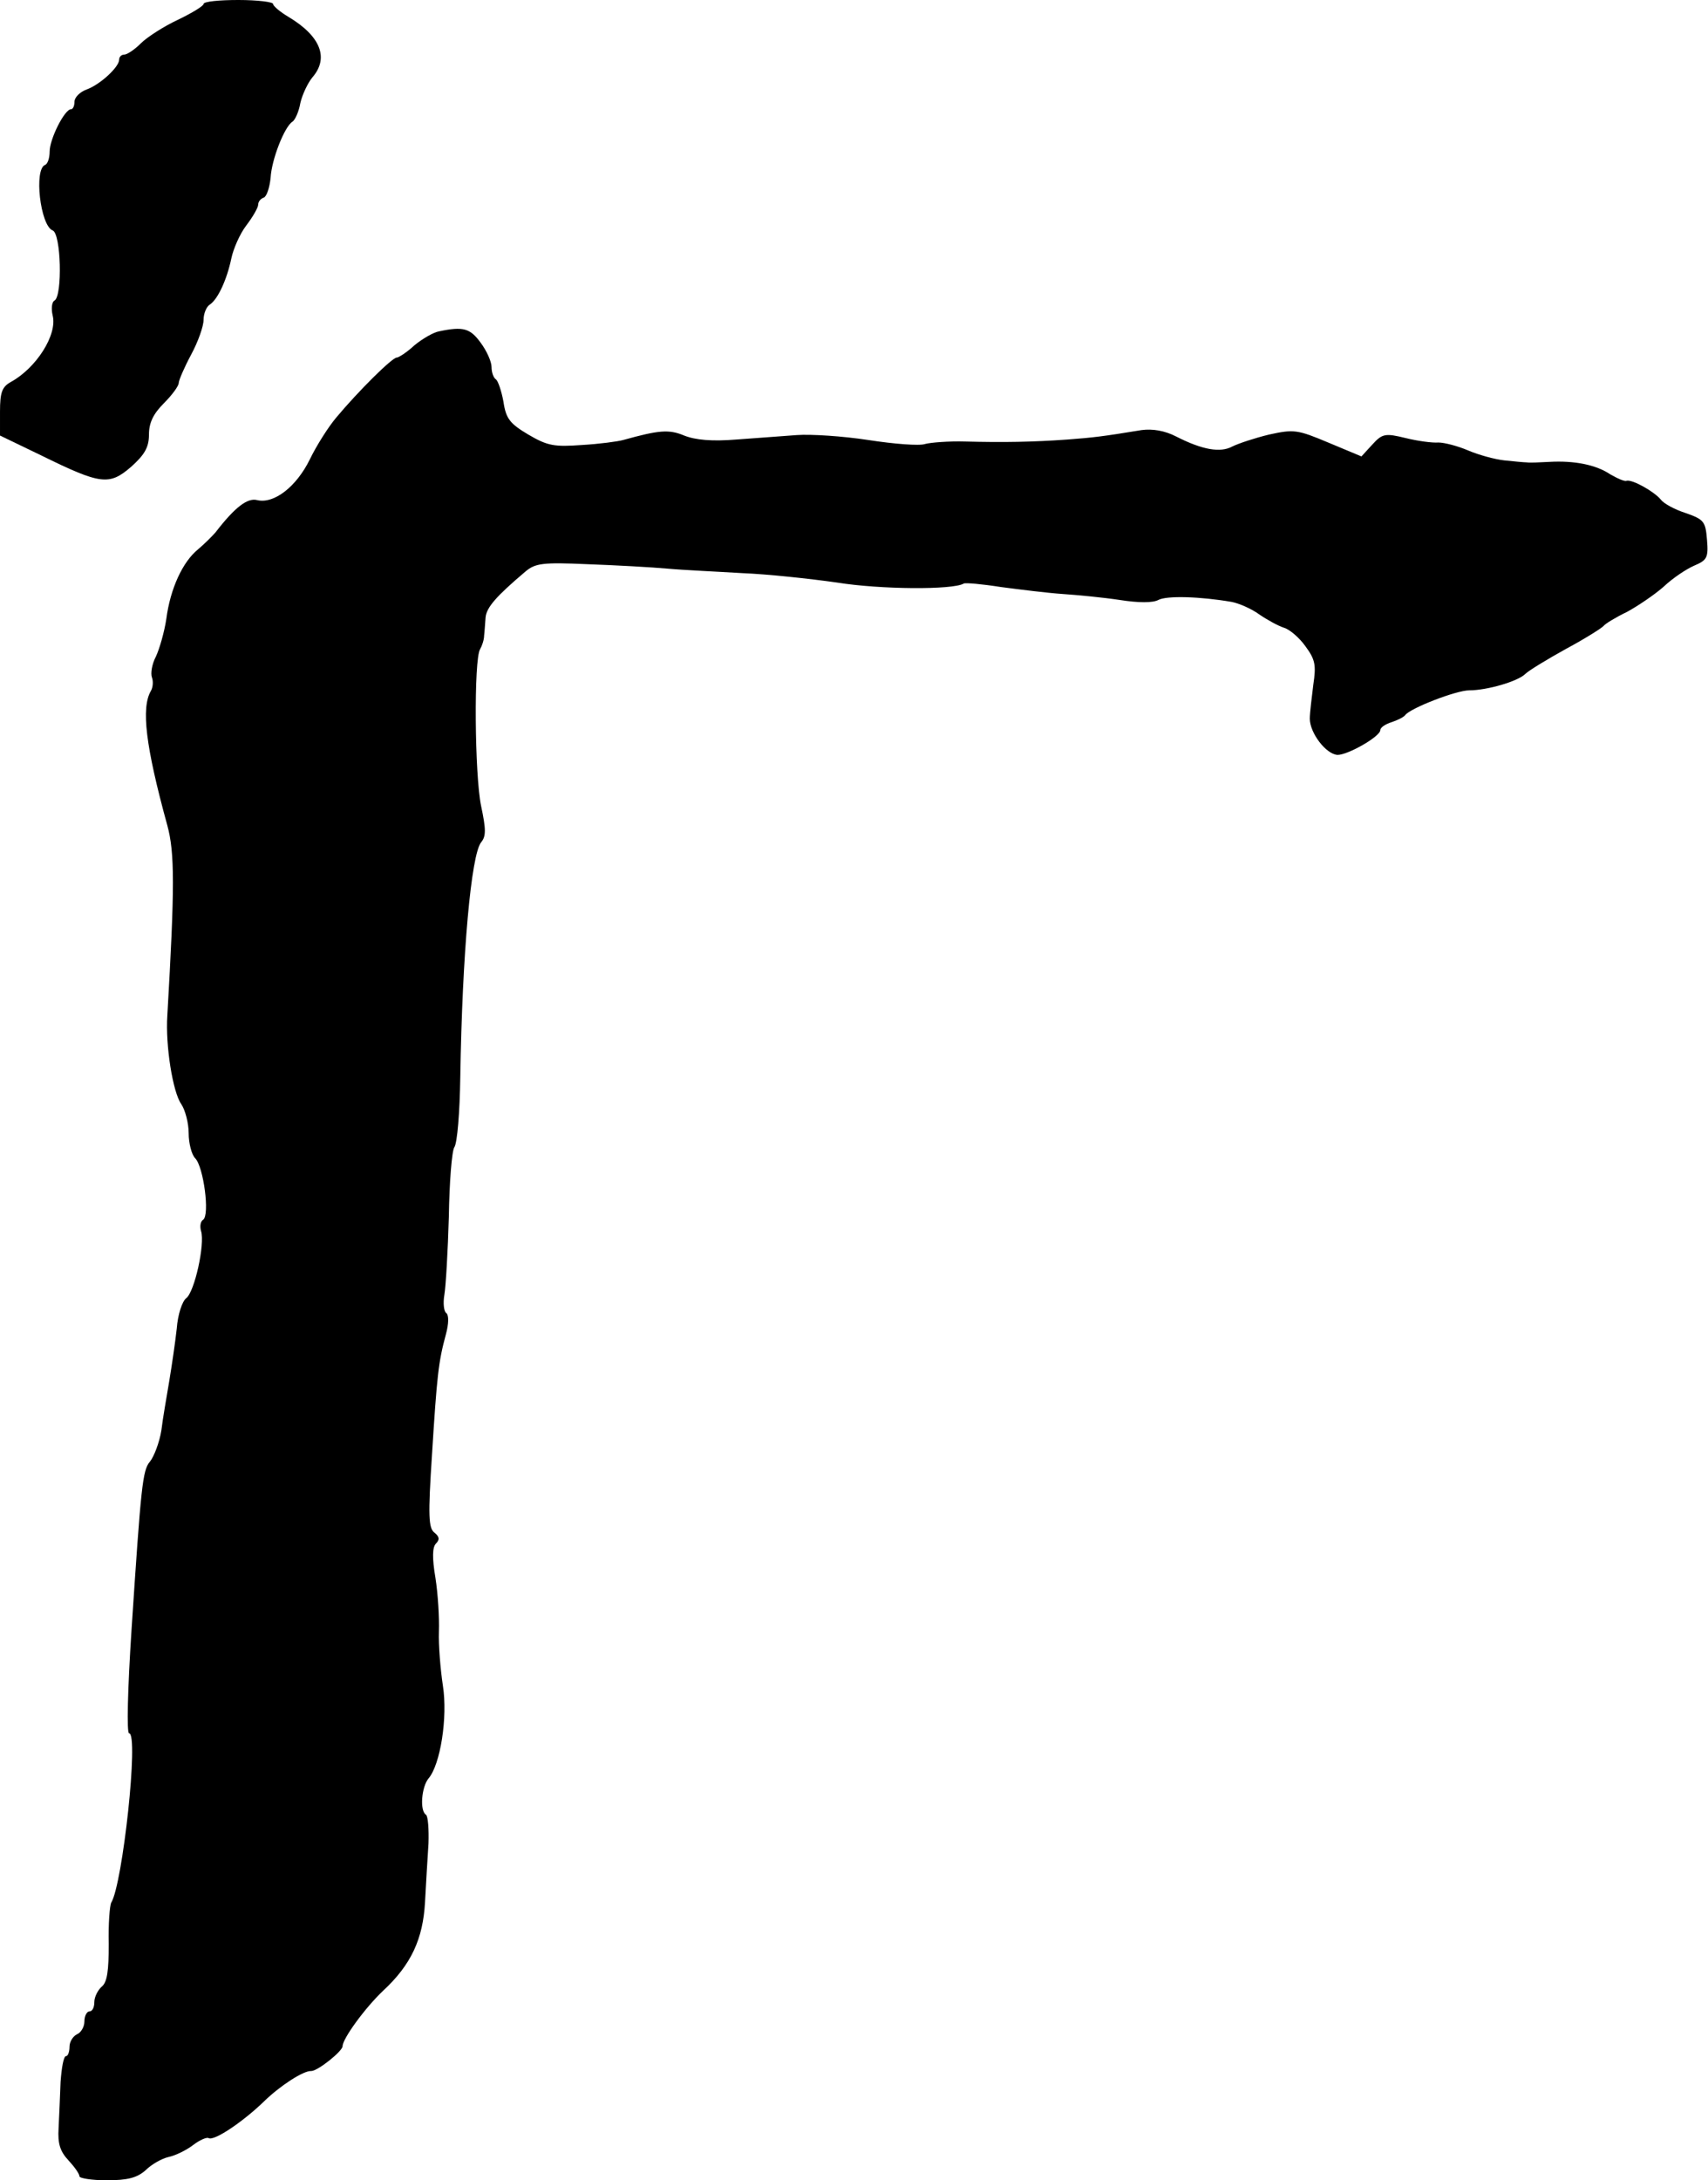 <?xml version="1.0" standalone="no"?>
<!DOCTYPE svg PUBLIC "-//W3C//DTD SVG 20010904//EN"
 "http://www.w3.org/TR/2001/REC-SVG-20010904/DTD/svg10.dtd">
<svg version="1.0" xmlns="http://www.w3.org/2000/svg"
 width="344pt" height="439pt" viewBox="0 0 344 439"
 preserveAspectRatio="xMidYMid meet">
<g transform="translate(0,439) scale(0.1,-0.1)"
fill="#000000" stroke="none">
<path d="M410 4382 c0 -4 -23 -18 -52 -32 -28 -13 -62 -35 -74 -47 -13 -13
-28 -23 -34 -23 -5 0 -10 -4 -10 -10 0 -15 -38 -50 -65 -60 -14 -5 -25 -16
-25 -25 0 -8 -3 -15 -7 -15 -13 0 -43 -60 -43 -85 0 -13 -4 -25 -9 -27 -23 -8
-10 -122 15 -132 17 -6 20 -131 4 -141 -6 -3 -7 -17 -4 -30 10 -39 -33 -106
-84 -134 -18 -10 -22 -21 -22 -60 l0 -48 83 -40 c120 -59 137 -61 181 -23 28
25 36 40 36 65 0 24 9 42 30 63 17 17 30 35 30 41 0 5 11 31 25 57 14 26 25
57 25 70 0 13 6 27 13 31 16 11 34 50 43 93 4 19 17 49 30 66 13 17 24 36 24
42 0 6 5 12 11 14 6 2 12 20 14 40 2 37 28 103 44 113 5 3 13 20 16 38 4 17
15 40 24 51 34 39 17 83 -48 122 -17 10 -31 22 -31 26 0 4 -31 8 -70 8 -38 0
-70 -3 -70 -8z"/>
<path d="M885 3723 c-12 -2 -34 -15 -50 -28 -15 -14 -32 -25 -36 -25 -9 0 -76
-66 -122 -121 -16 -19 -40 -57 -53 -84 -27 -55 -72 -90 -106 -82 -19 5 -44
-13 -84 -65 -7 -8 -22 -23 -35 -34 -31 -25 -56 -79 -64 -140 -4 -27 -14 -61
-21 -76 -8 -15 -11 -34 -8 -42 3 -8 2 -20 -2 -27 -20 -34 -11 -111 33 -271 15
-55 15 -124 0 -383 -4 -60 11 -154 28 -178 8 -12 15 -38 15 -59 0 -20 6 -43
13 -50 17 -17 30 -115 16 -124 -5 -3 -7 -13 -4 -23 8 -26 -13 -122 -30 -135
-8 -6 -17 -33 -19 -61 -3 -27 -10 -75 -15 -105 -5 -30 -13 -75 -16 -100 -4
-25 -15 -53 -23 -63 -15 -17 -18 -50 -37 -337 -8 -122 -10 -210 -5 -210 20 0
-13 -304 -36 -341 -3 -6 -6 -43 -5 -83 0 -54 -3 -77 -14 -86 -8 -7 -15 -21
-15 -31 0 -11 -4 -19 -10 -19 -5 0 -10 -9 -10 -20 0 -11 -7 -23 -15 -26 -8 -4
-15 -15 -15 -25 0 -10 -3 -19 -7 -19 -5 0 -9 -24 -11 -52 -1 -29 -3 -71 -4
-93 -2 -31 3 -47 20 -65 12 -13 22 -27 22 -32 0 -4 25 -8 55 -8 42 0 61 5 78
20 12 12 33 24 47 27 14 3 36 14 49 24 13 10 27 16 31 14 11 -7 71 34 113 75
31 30 78 61 94 60 13 0 63 40 63 50 0 15 45 77 82 112 56 52 80 104 84 178 2
36 5 89 7 118 1 29 -1 55 -5 58 -13 8 -9 56 5 73 24 28 39 123 29 187 -5 33
-9 82 -8 109 1 28 -2 76 -7 108 -7 41 -6 62 1 69 8 8 7 14 -3 22 -12 9 -13 34
-5 156 10 160 13 188 28 243 6 22 6 39 1 43 -5 3 -7 20 -4 37 3 18 7 88 9 157
1 69 6 132 11 140 6 8 11 71 12 140 4 252 22 449 42 474 10 12 10 26 0 73 -13
61 -15 296 -2 316 4 7 8 19 8 27 1 8 2 25 3 37 2 20 21 42 80 92 20 17 35 19
125 15 56 -2 129 -6 162 -9 33 -3 101 -6 150 -9 50 -2 135 -11 191 -19 87 -14
233 -15 255 -2 3 2 37 -1 75 -7 38 -5 94 -12 124 -14 30 -2 82 -7 115 -12 38
-6 67 -6 78 0 17 9 84 7 148 -4 15 -3 40 -14 55 -25 16 -11 38 -23 50 -27 11
-3 31 -20 43 -37 20 -27 22 -38 16 -78 -3 -25 -7 -56 -7 -68 0 -29 33 -72 56
-73 21 0 86 37 86 50 0 5 10 12 23 16 12 4 24 10 27 14 10 14 103 50 129 50
36 0 98 18 113 33 7 7 45 30 83 51 39 21 72 42 75 46 3 4 24 17 47 28 22 12
56 35 74 51 18 17 45 35 61 42 26 11 29 16 26 52 -3 37 -6 41 -43 54 -22 7
-44 19 -50 27 -13 16 -57 41 -69 38 -4 -2 -19 5 -33 13 -28 19 -72 28 -123 25
-19 -1 -39 -2 -45 -1 -5 0 -26 2 -45 4 -19 2 -52 11 -73 20 -21 9 -48 16 -60
16 -12 -1 -42 3 -66 9 -41 10 -47 9 -67 -13 l-22 -24 -67 28 c-62 26 -69 27
-119 16 -29 -7 -62 -18 -74 -24 -24 -13 -60 -7 -113 20 -23 12 -48 16 -70 13
-79 -13 -97 -15 -149 -19 -70 -5 -129 -6 -206 -4 -33 1 -70 -2 -81 -5 -11 -4
-62 0 -114 8 -52 8 -116 12 -144 10 -27 -2 -82 -6 -122 -9 -49 -4 -82 -1 -105
8 -31 13 -51 11 -123 -9 -11 -3 -48 -8 -83 -10 -55 -4 -69 -2 -108 21 -37 22
-45 32 -50 66 -4 22 -11 42 -15 45 -5 3 -9 14 -9 25 0 11 -10 33 -22 49 -21
29 -35 33 -83 23z"/>
</g>
</svg>
